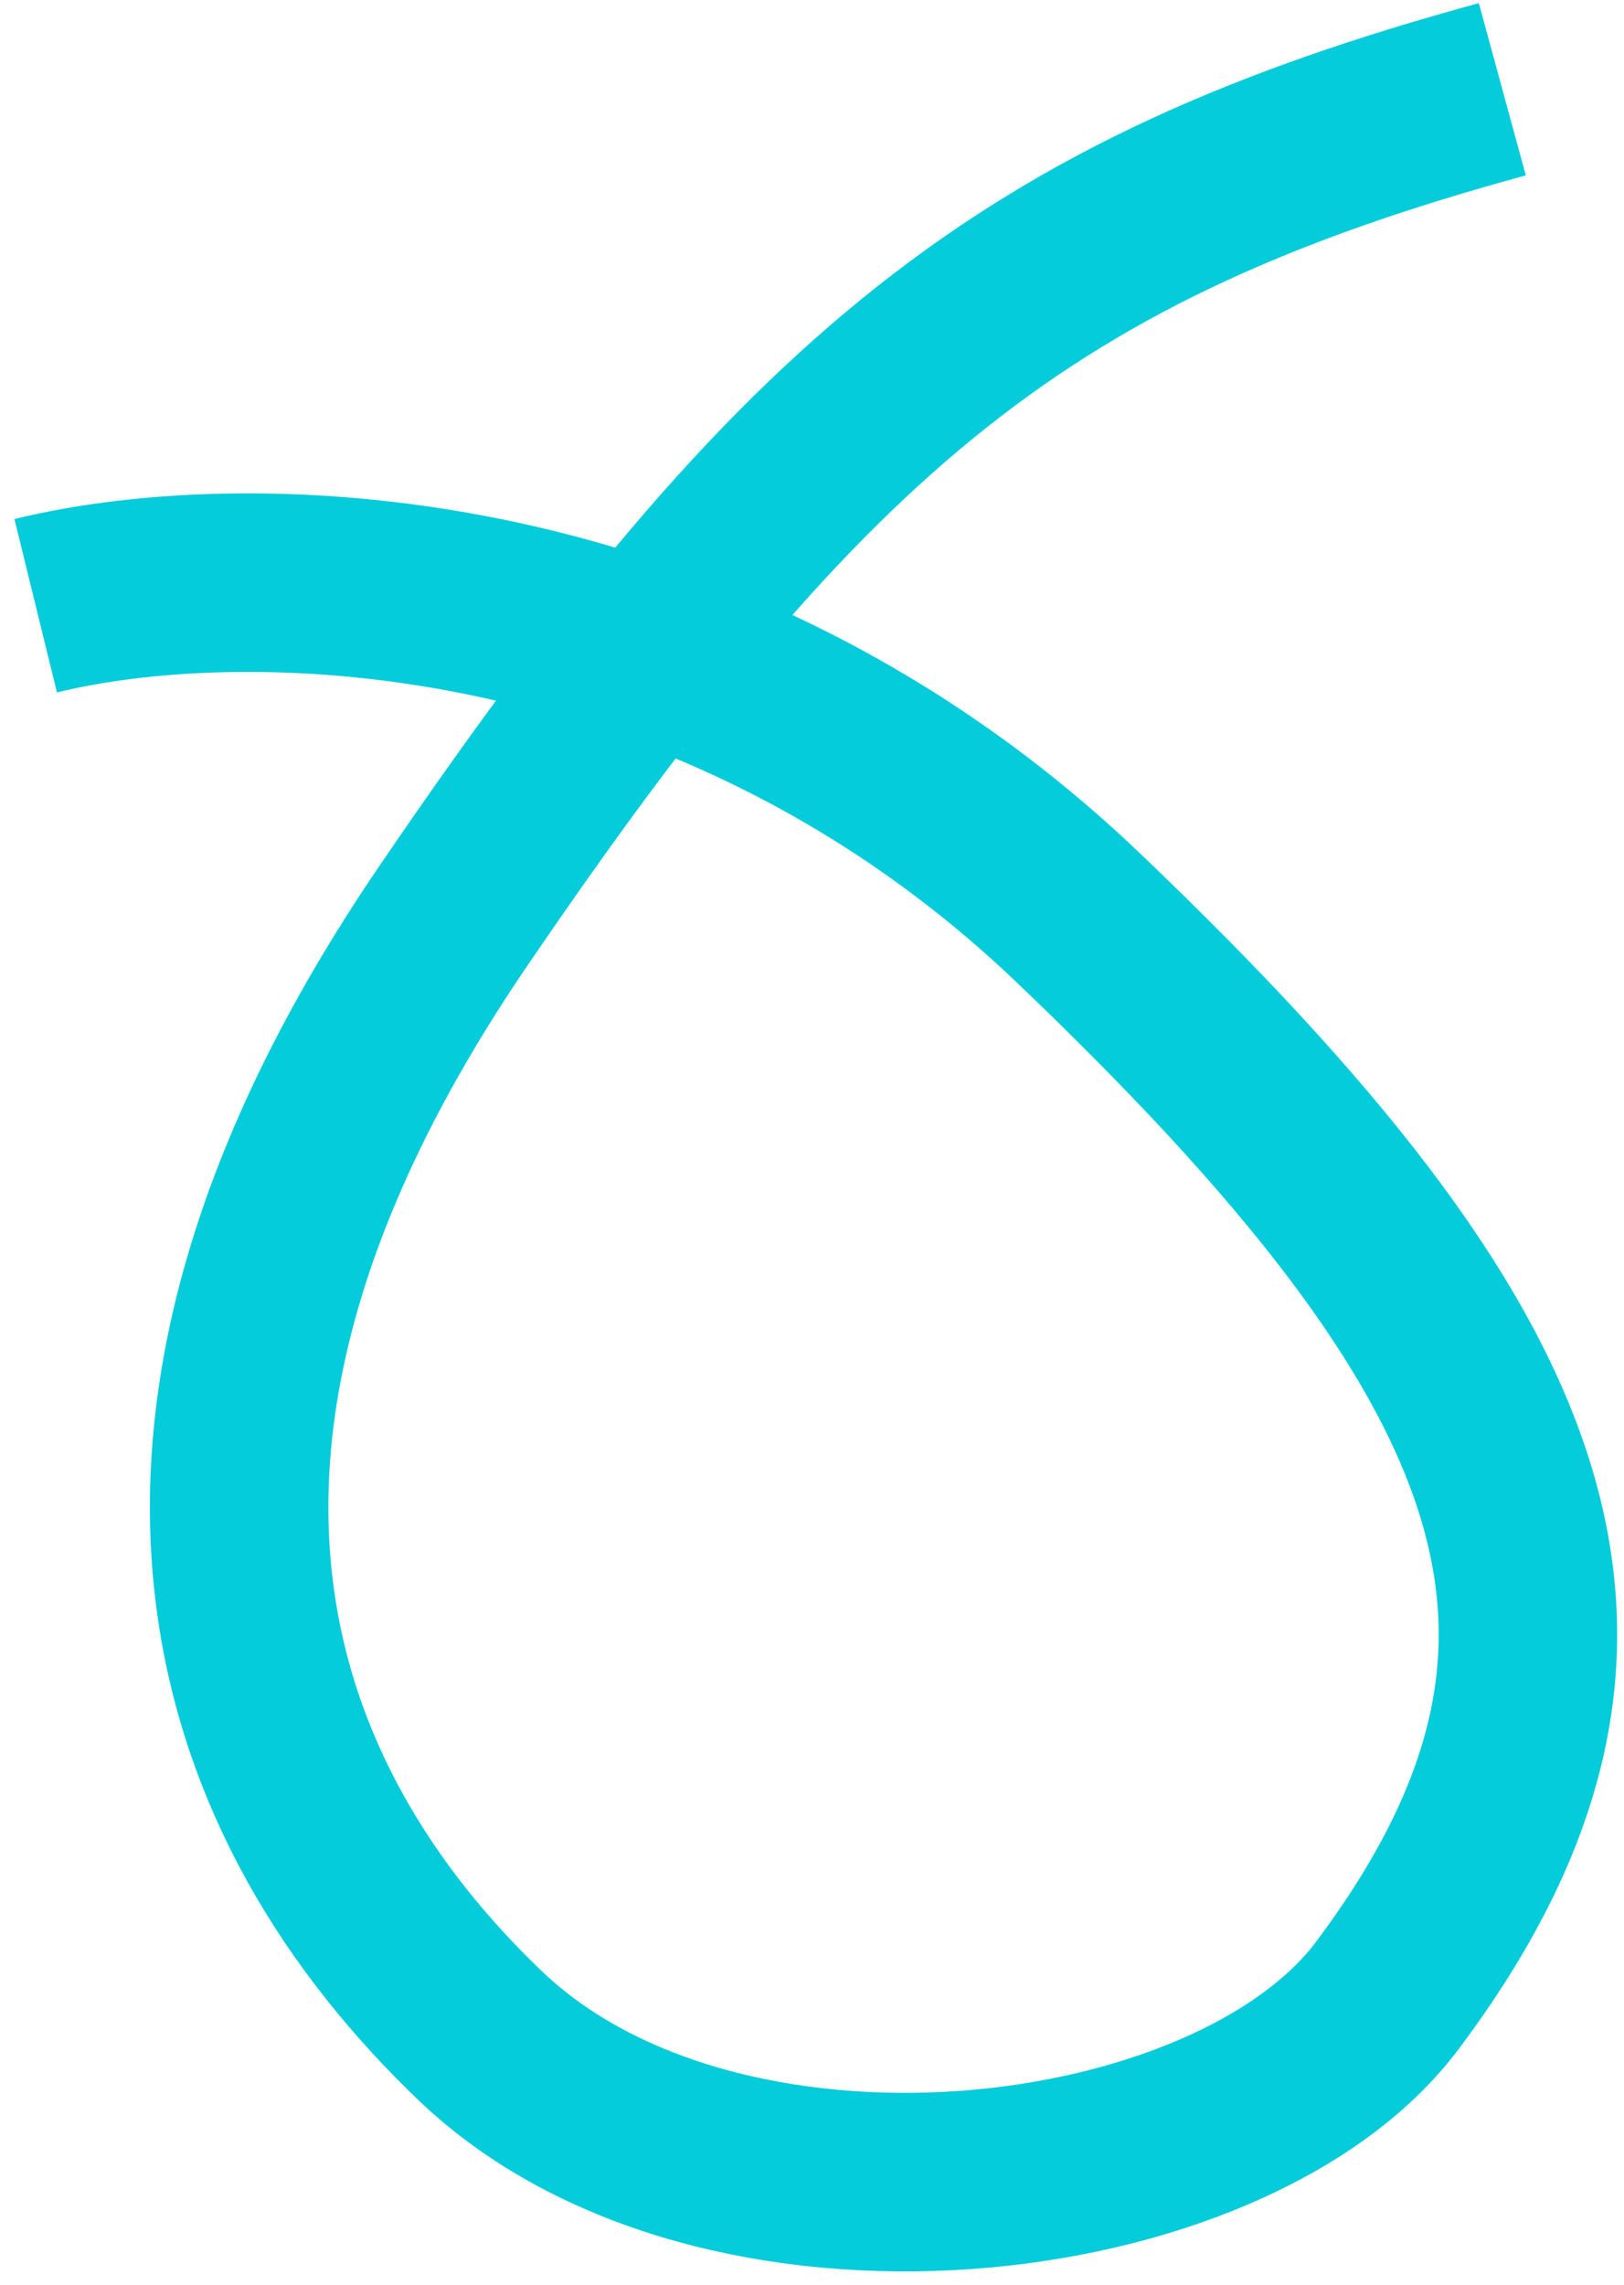 <?xml version="1.0" encoding="utf-8"?>
<svg xmlns="http://www.w3.org/2000/svg" fill="none" height="100%" overflow="visible" preserveAspectRatio="none" style="display: block;" viewBox="0 0 91 128" width="100%">
<path d="M2 33.928C14.206 30.934 39.858 31.778 60.417 51.403C86.115 75.934 92.658 91.872 77.737 111.767C68.927 123.513 40.307 126.832 26.914 114.026C13.521 101.22 5.474 80.606 25.332 51.403C45.191 22.199 57.664 12.232 84.182 5" id="Vector 126" stroke="#04CCDB" stroke-width="10"/>
</svg>